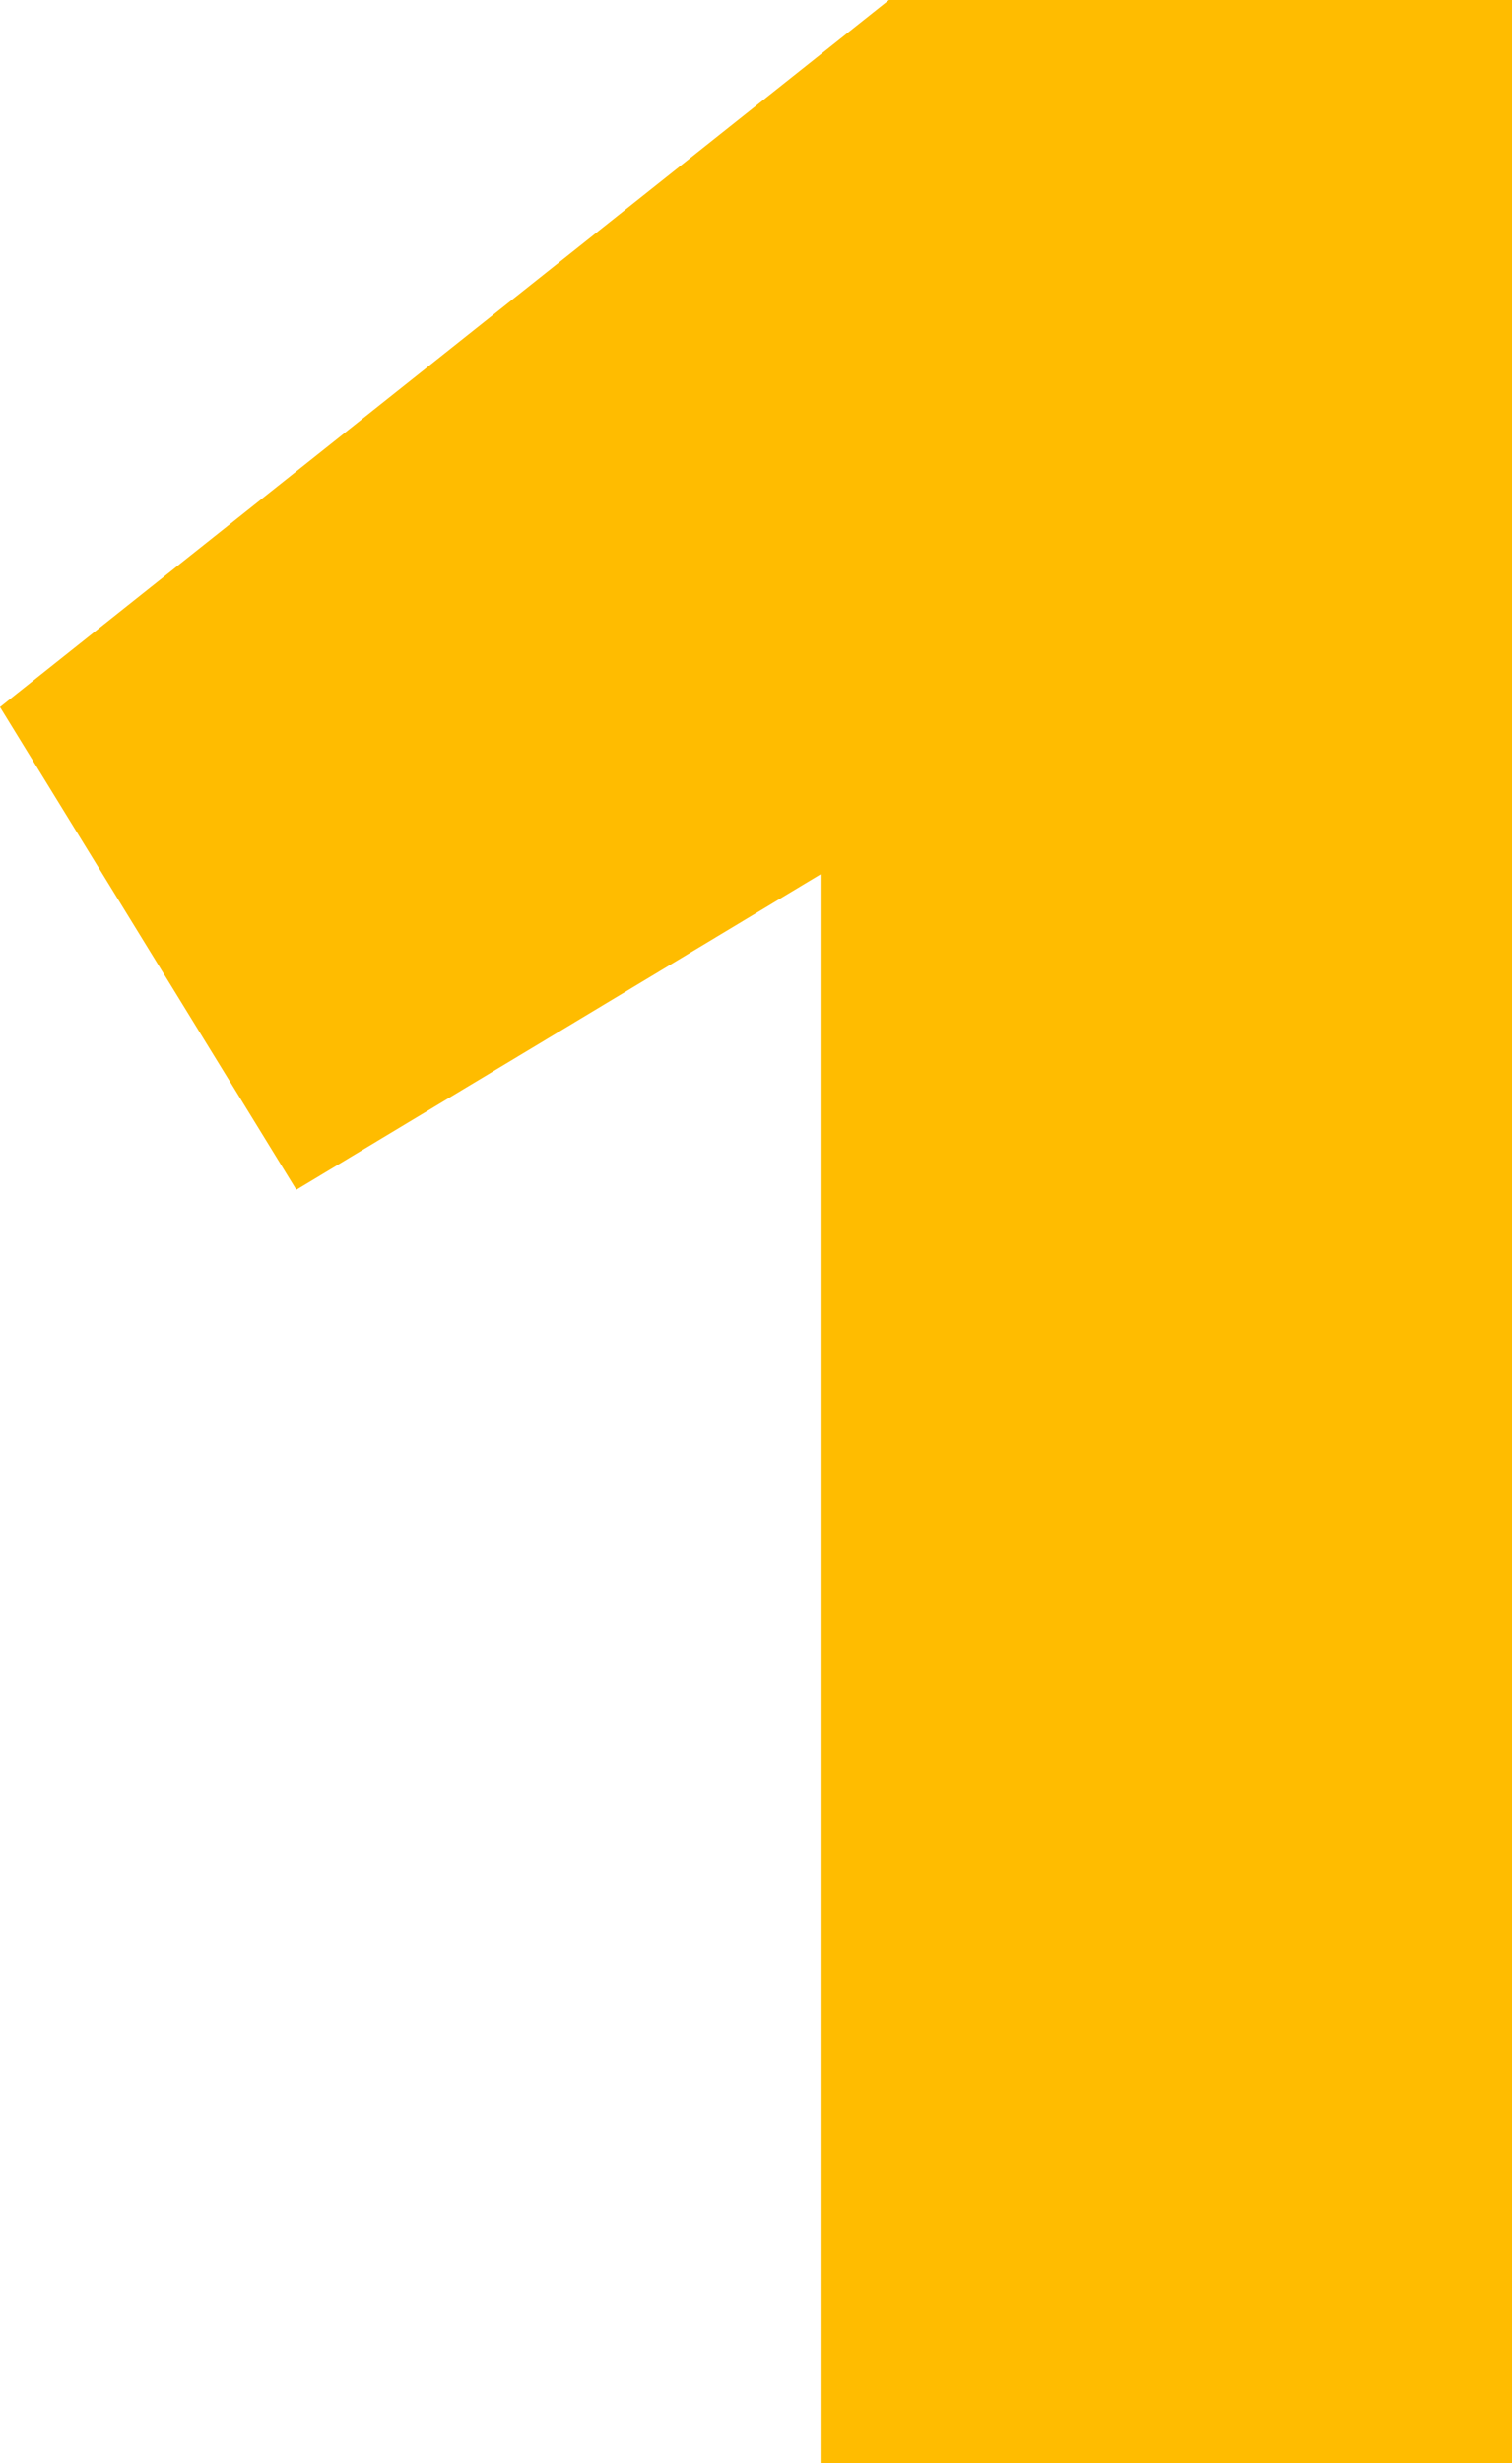 <svg xmlns="http://www.w3.org/2000/svg" id="Layer_1" viewBox="0 0 229.89 374.3"><defs><style>.cls-1{fill:#ffbc00;}</style></defs><path class="cls-1" d="M124.77,132.85l-79.71,47.94L0,107.44,135.16,0h94.73v374.3h-105.13v-241.45Z"></path></svg>